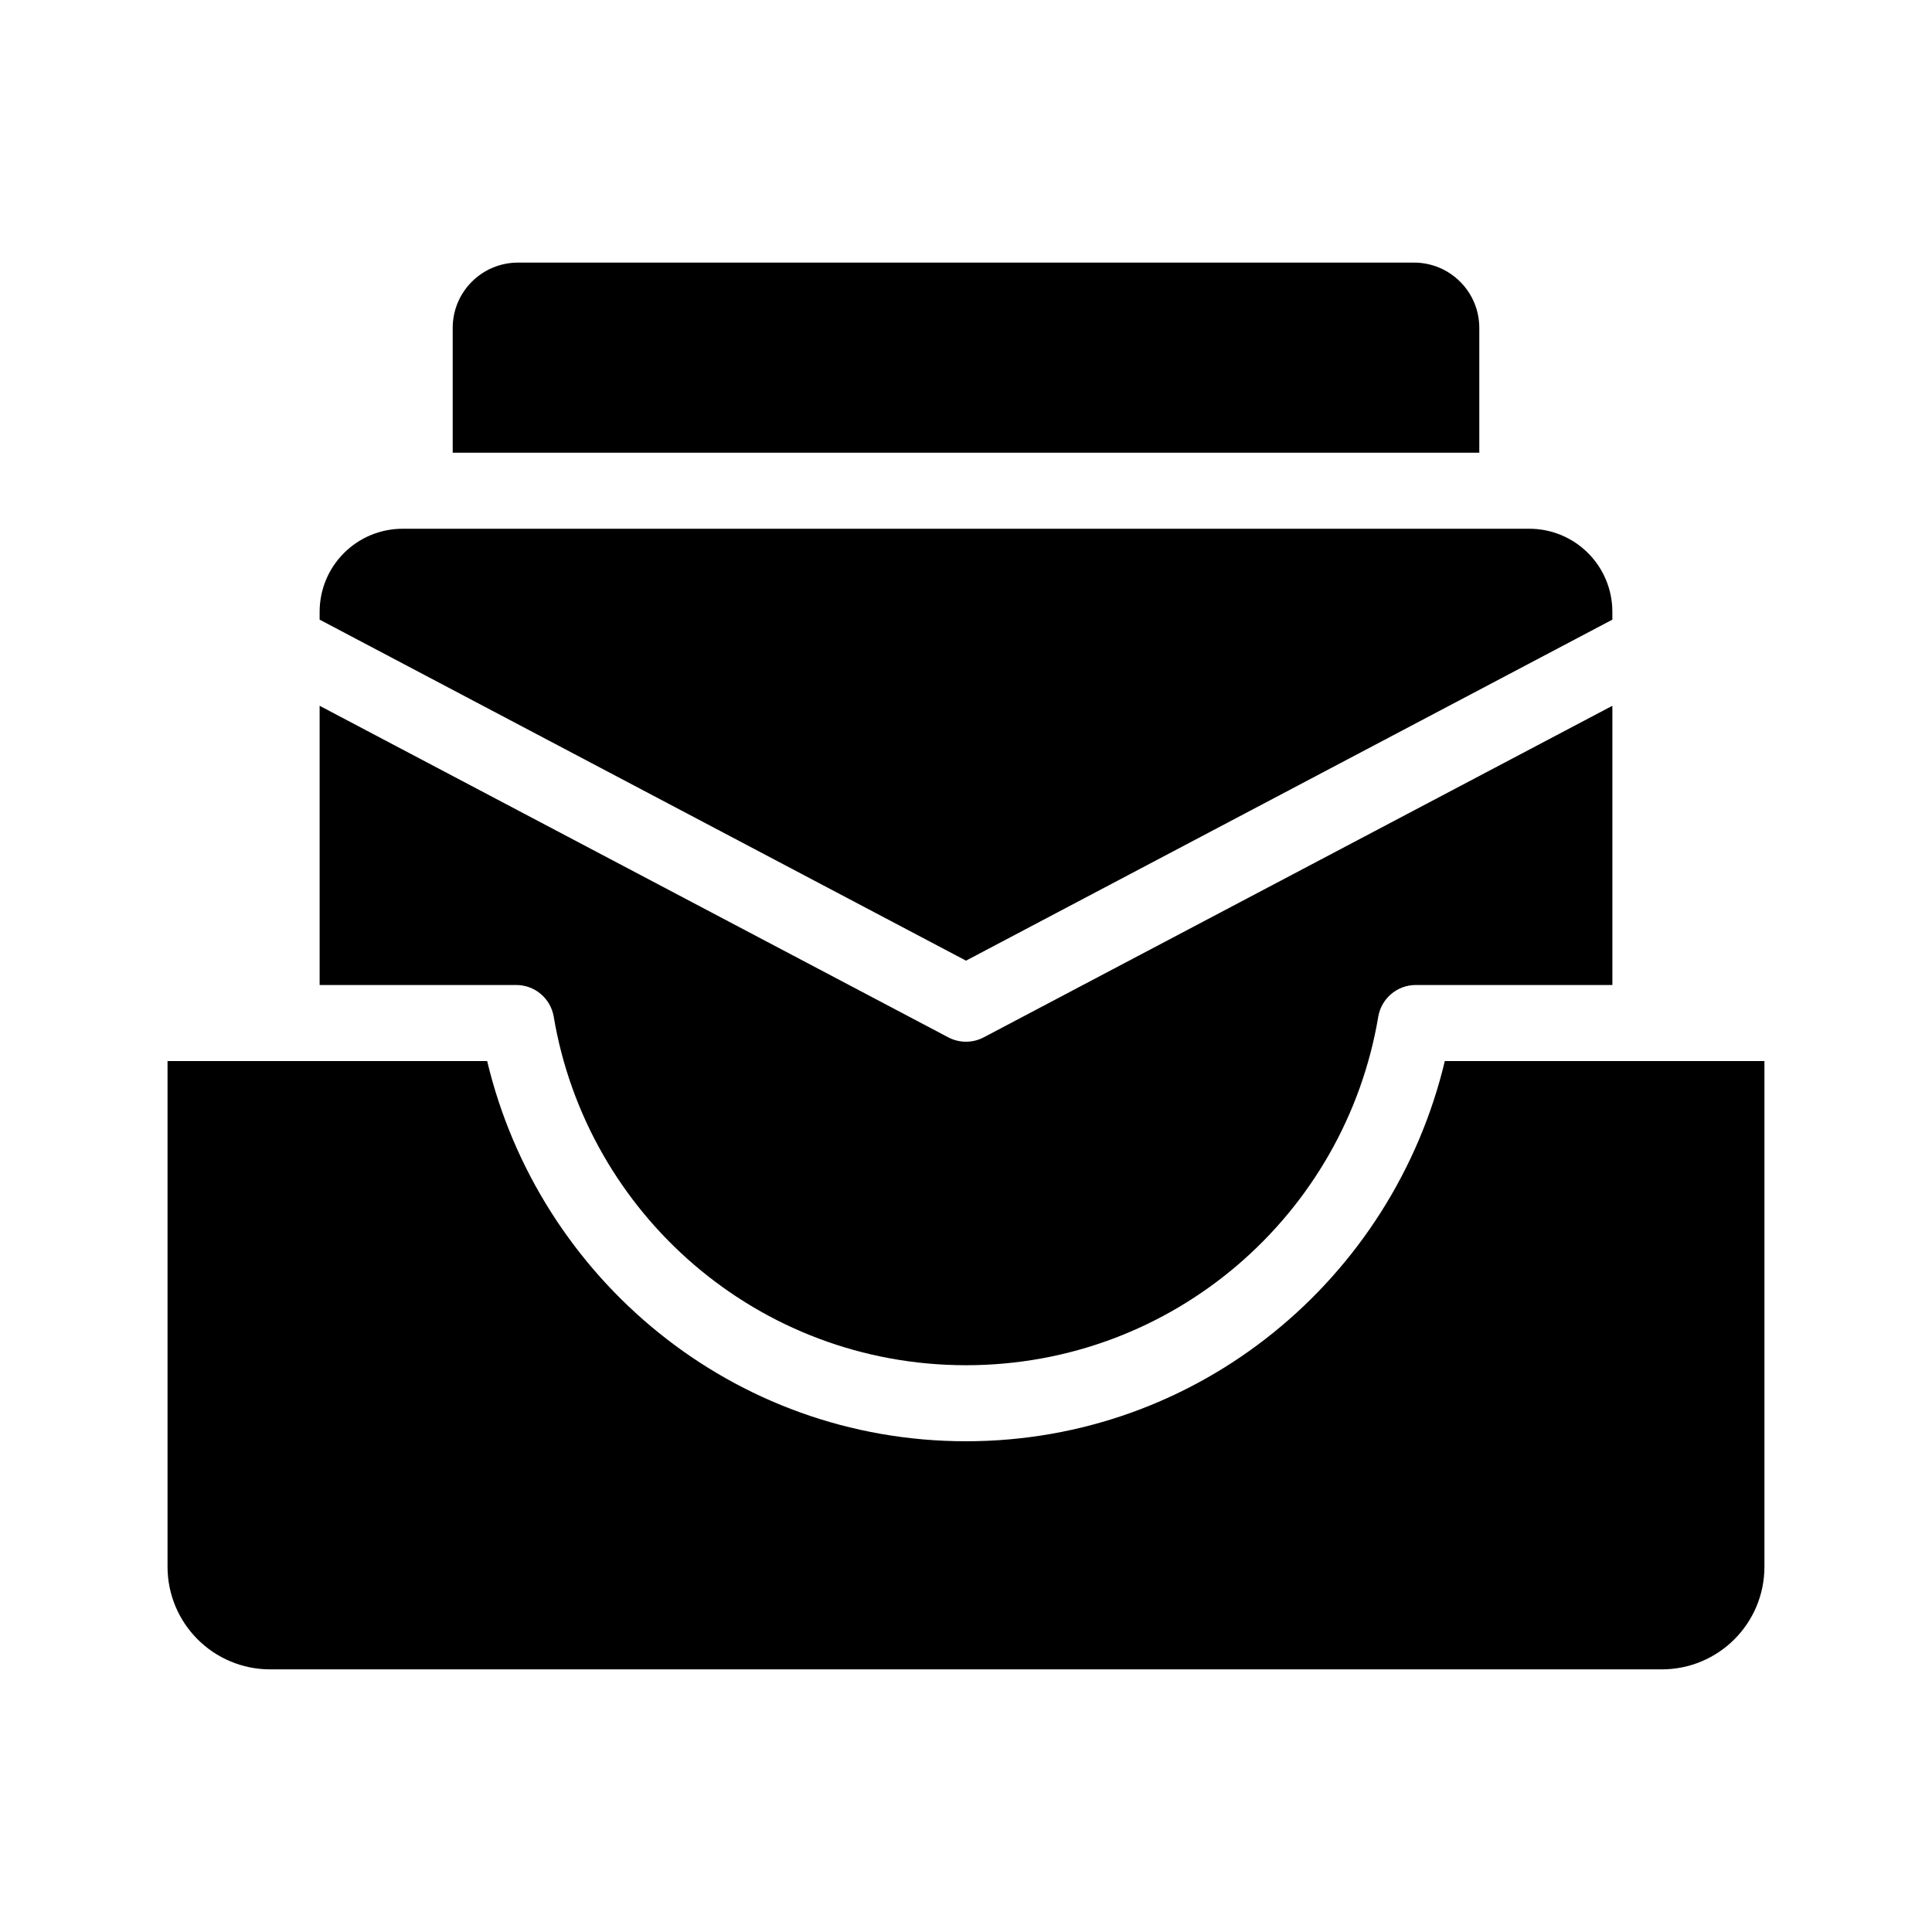 <?xml version="1.0" encoding="UTF-8"?>
<!-- Uploaded to: ICON Repo, www.svgrepo.com, Generator: ICON Repo Mixer Tools -->
<svg fill="#000000" width="800px" height="800px" version="1.1" viewBox="144 144 512 512" xmlns="http://www.w3.org/2000/svg">
 <path d="m281.29 213.59c-9.574 0-17.32 7.746-17.32 17.316v33.062h272.06v-33.062c0-9.57-7.746-17.316-17.32-17.316zm-30.543 70.531c-12.199 0-22.043 9.844-22.043 22.043v2.047l171.3 90.371 171.29-90.371v-2.047c0-12.199-9.844-22.043-22.039-22.043zm-22.043 46.918v73.996h52.113c4.894 0.004 9.078 3.523 9.918 8.348 8.793 52.414 54.234 92.414 109.27 92.414 55.027 0 100.47-40 109.26-92.414 0.844-4.824 5.027-8.344 9.918-8.348h52.113v-73.996l-166.57 87.852c-2.953 1.566-6.492 1.566-9.449 0zm-40.305 94.148v133.98c0 15.07 12.168 27.234 27.238 27.234h368.72c15.074 0 27.238-12.164 27.238-27.234v-133.98h-84.703c-13.746 57.645-65.156 100.76-126.89 100.76-61.742 0-113.15-43.117-126.9-100.76z"/>
</svg>
